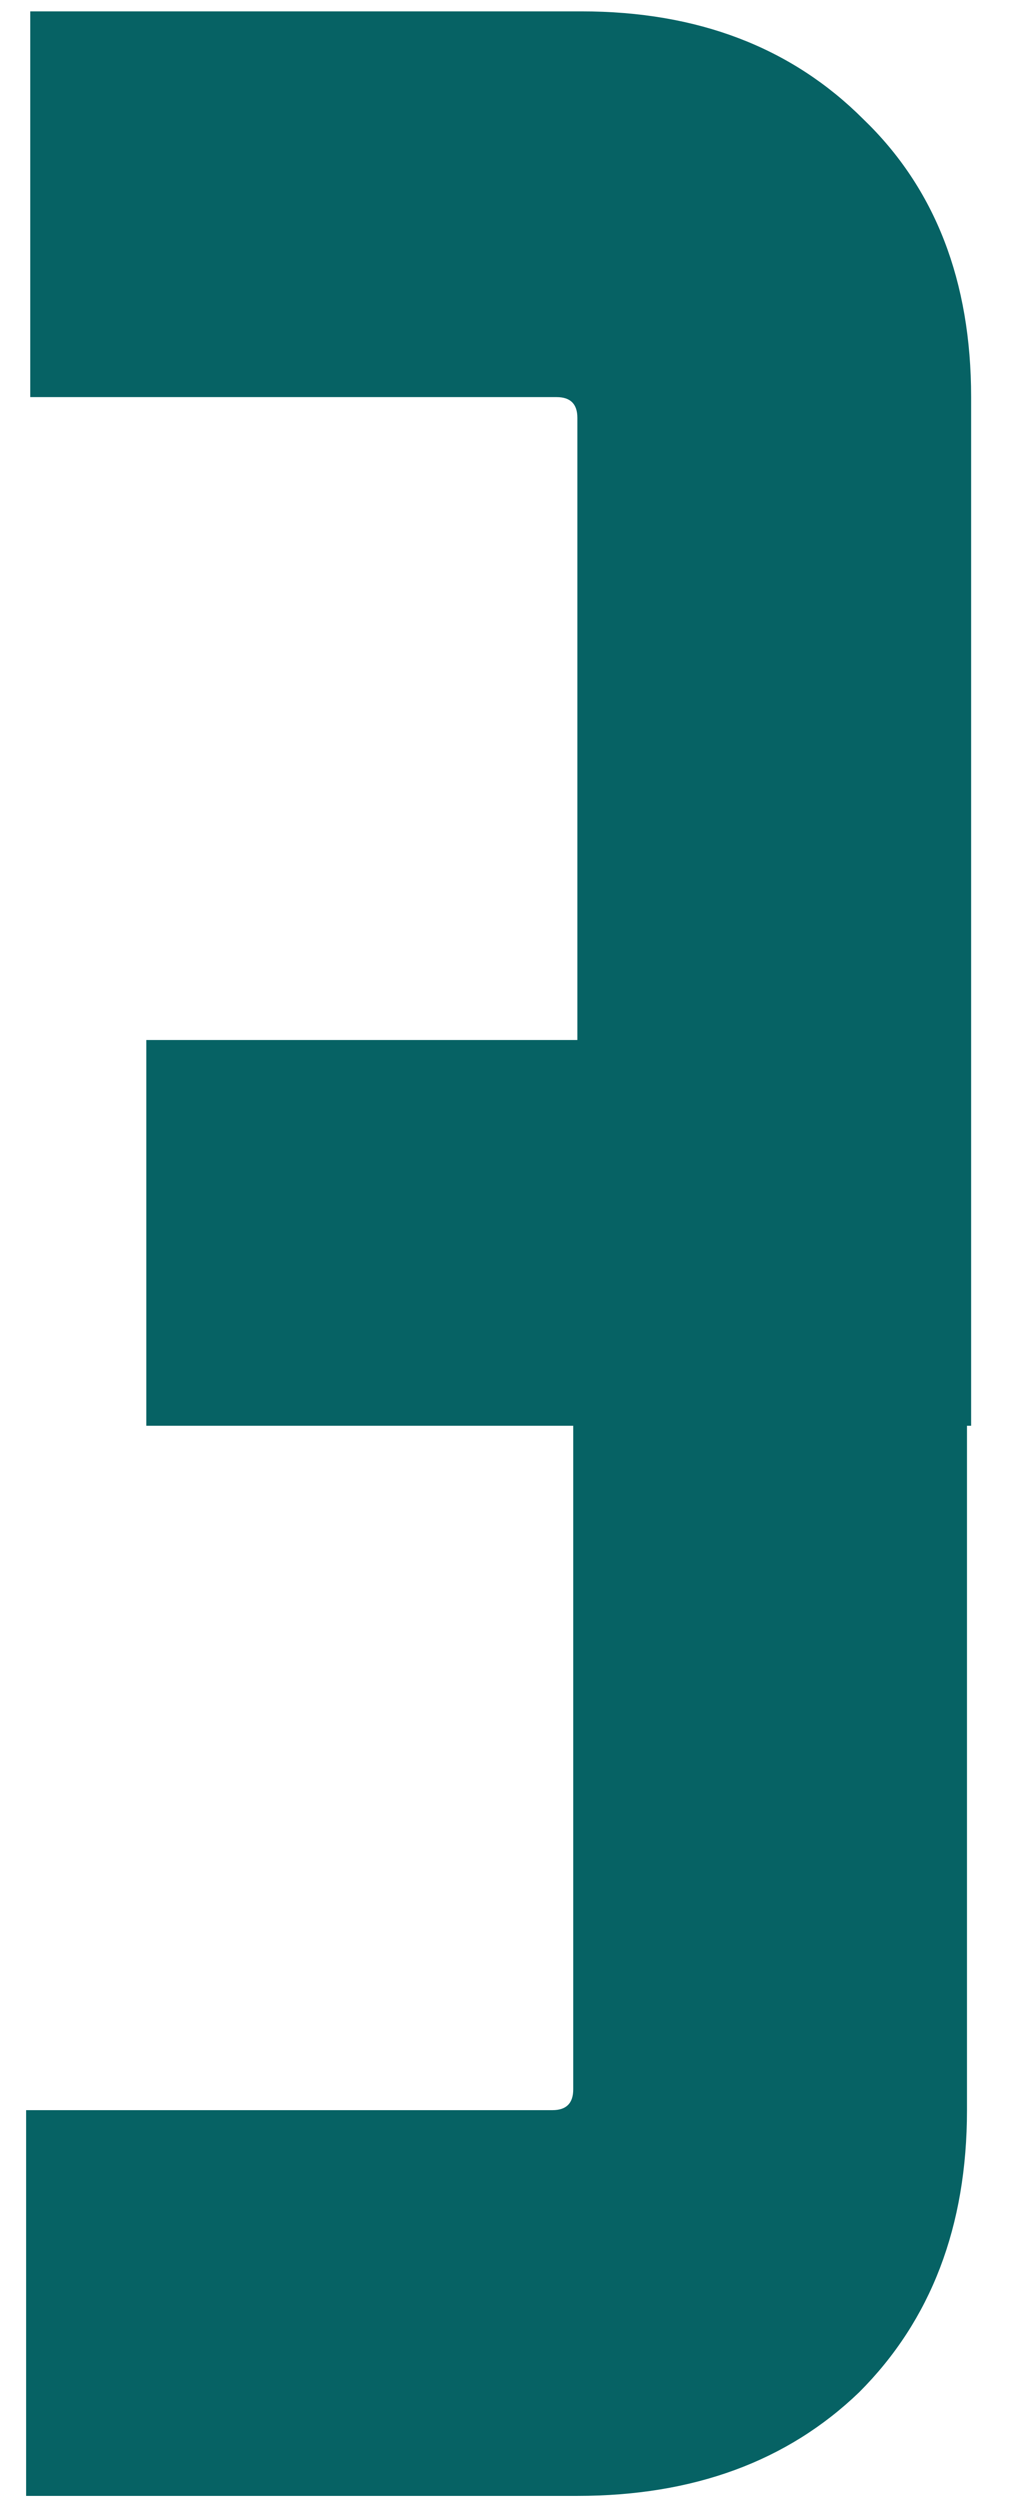 <?xml version="1.0" encoding="UTF-8"?> <svg xmlns="http://www.w3.org/2000/svg" width="18" height="44" viewBox="0 0 18 44" fill="none"> <path d="M17.104 18.304V25.093H17.031V37.138C17.031 39.182 16.398 40.837 15.133 42.102C13.868 43.319 12.213 43.927 10.169 43.927H0.46V37.138H9.731C9.974 37.138 10.096 37.016 10.096 36.773V25.093H2.577V18.304H10.169V7.354C10.169 7.111 10.047 6.989 9.804 6.989H0.533V0.2H10.242C12.286 0.2 13.941 0.833 15.206 2.098C16.471 3.315 17.104 4.945 17.104 6.989V18.304Z" fill="#066264"></path> </svg> 